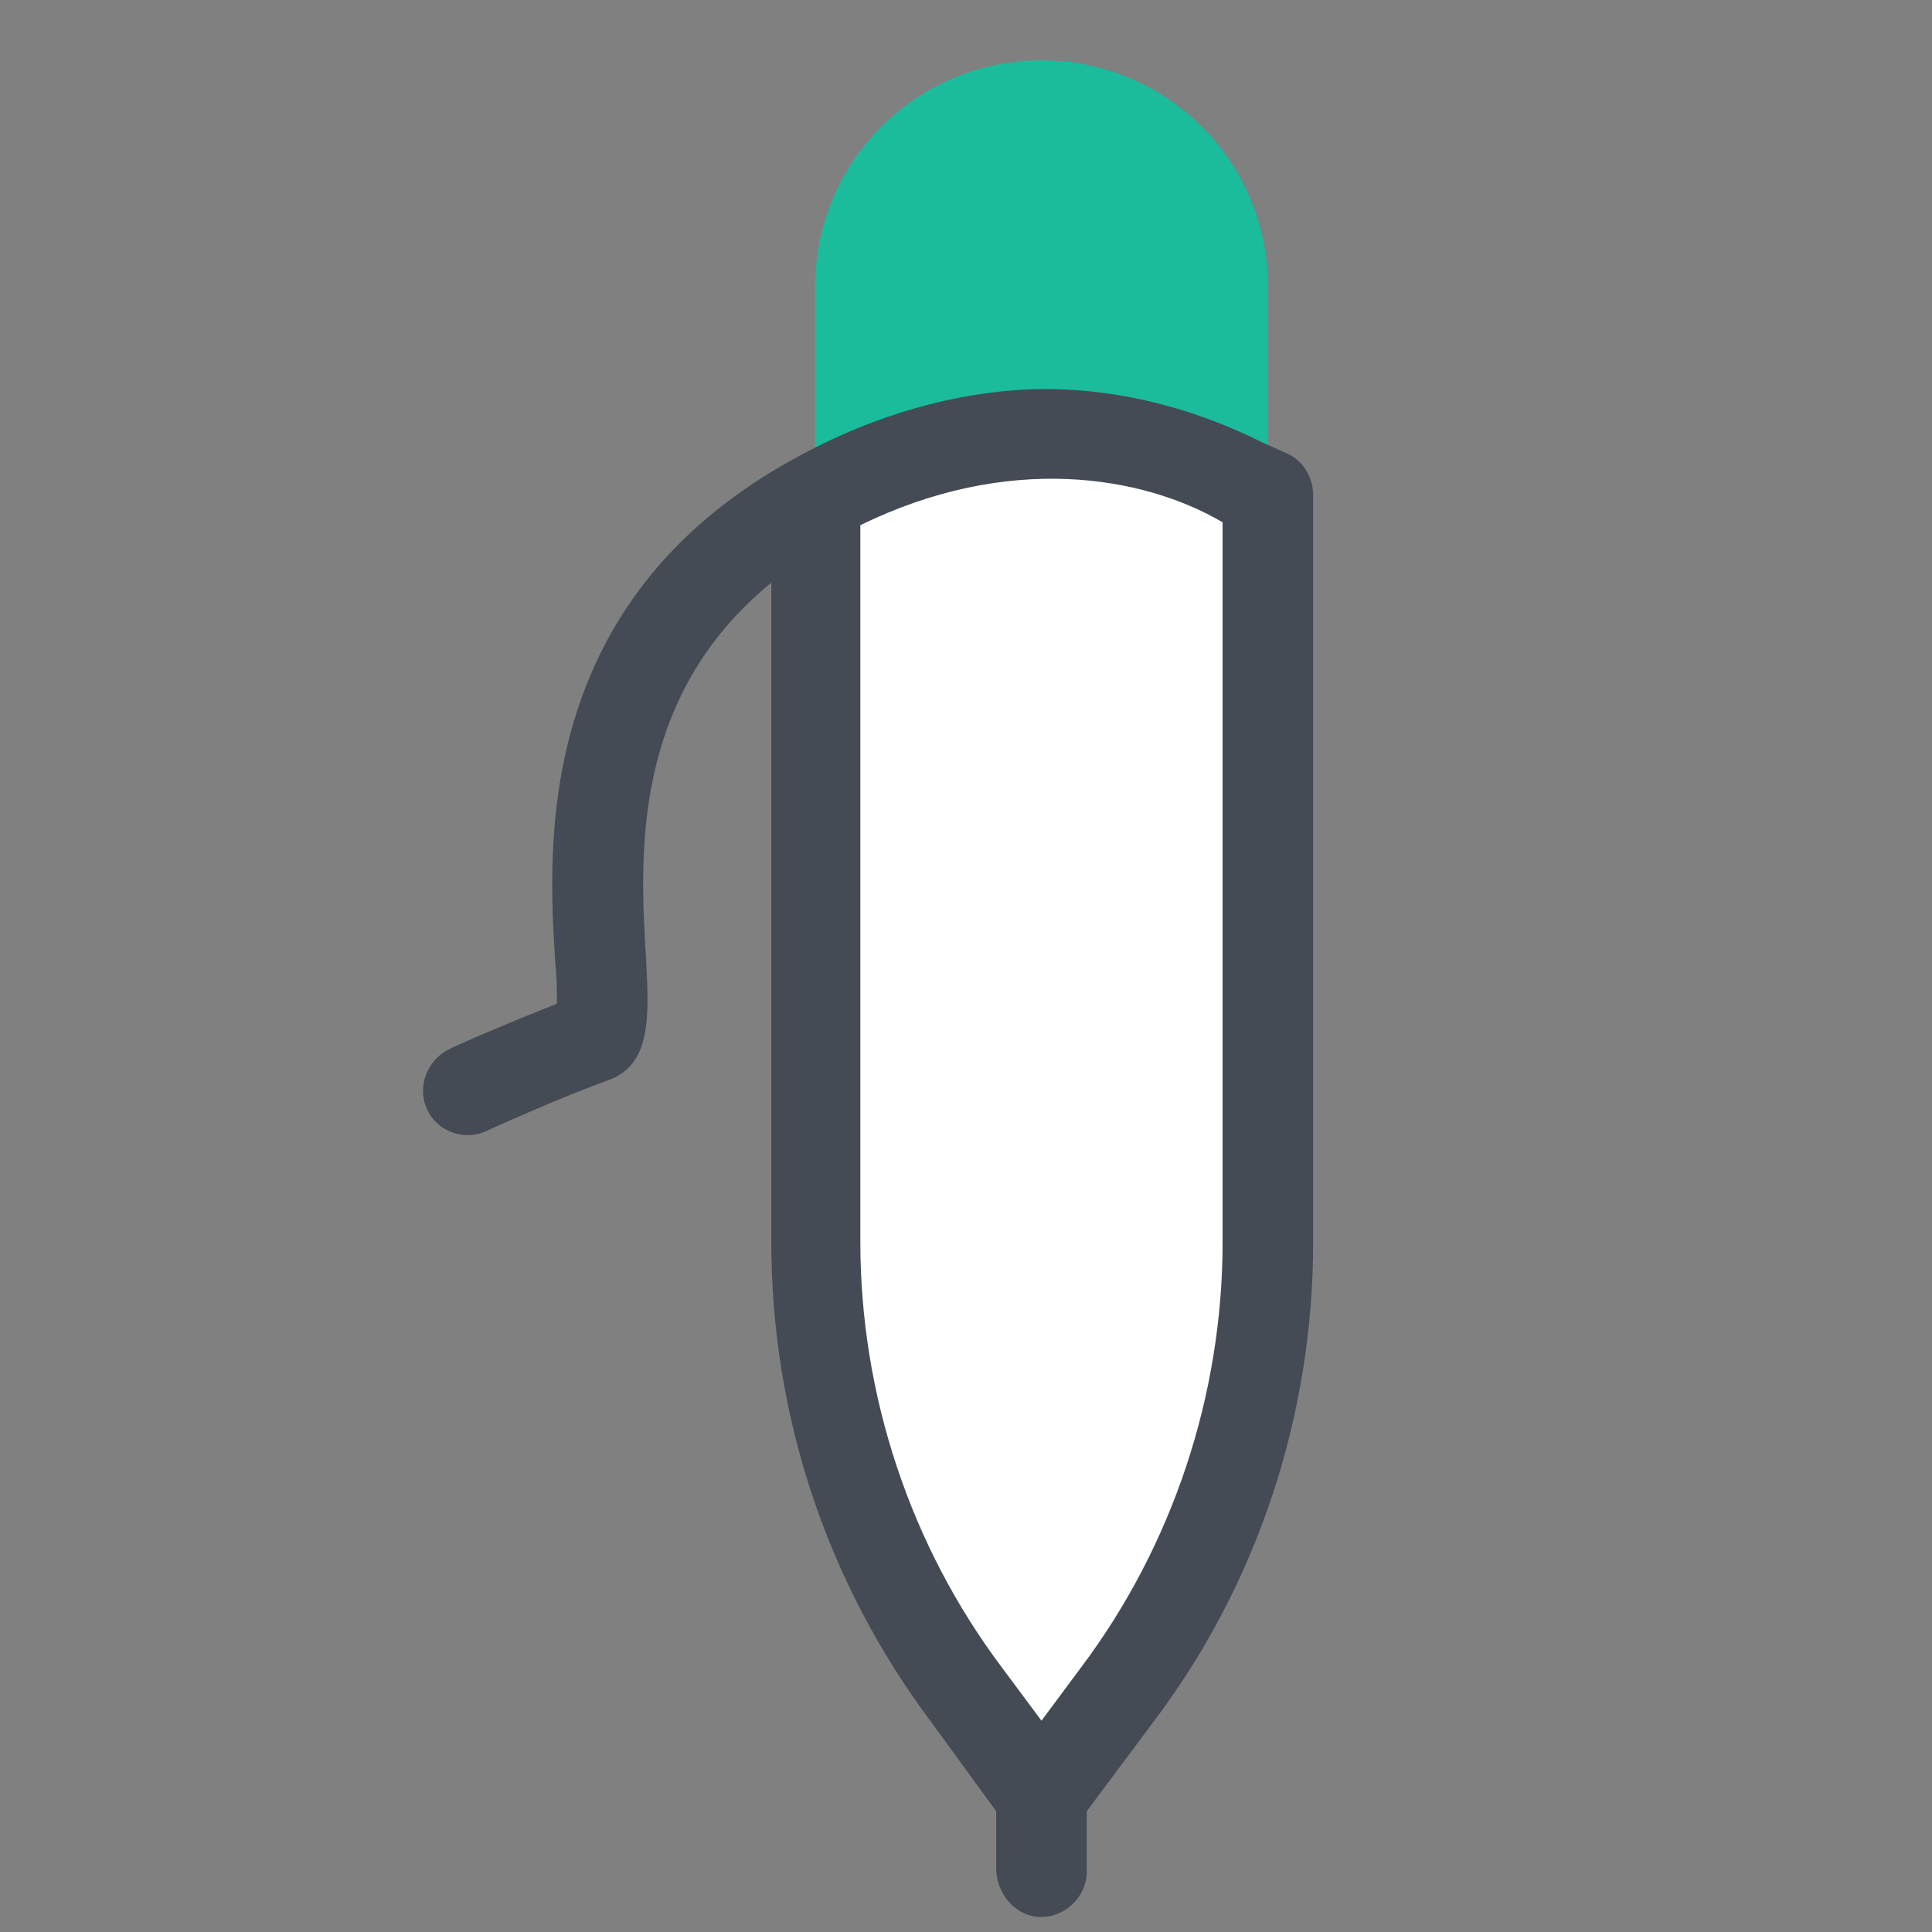<?xml version="1.0" encoding="UTF-8"?>
<svg xmlns="http://www.w3.org/2000/svg" xmlns:xlink="http://www.w3.org/1999/xlink" viewBox="0 0 64 64" width="64px" height="64px">
<rect x="0" y="0" width="64" height="64" fill="#808080" stroke="none"/>
<g id="surface811941">
<path style=" stroke:none;fill-rule:nonzero;fill:rgb(100%,100%,100%);fill-opacity:1;" d="M 42 16.5 L 42 41.148 C 42 46.551 40.25 51.801 37 56.148 L 34.5 59.5 L 32 56.148 C 28.75 51.801 27 46.551 27 41.148 L 27 16.5 L 34.352 6.5 Z M 42 16.5 "/>
<path style=" stroke:none;fill-rule:nonzero;fill:rgb(10.196%,73.725%,61.176%);fill-opacity:1;" d="M 27 16.5 C 33 13.199 38.75 14.199 42 16.5 L 42 9.5 C 42 5.352 38.648 2 34.5 2 C 30.352 2 27 5.352 27 9.5 Z M 27 16.5 "/>
<path style=" stroke:none;fill-rule:nonzero;fill:rgb(26.667%,29.412%,32.941%);fill-opacity:1;" d="M 41.801 14.648 C 39.398 13.449 36.75 12.801 34.102 12.898 C 31.699 13 29 13.699 26.301 15.199 C 17.648 19.949 18.148 28.051 18.398 31.949 C 18.449 32.398 18.449 32.898 18.449 33.25 C 16.801 33.898 14.949 34.699 14.898 34.75 C 14.148 35.102 13.801 36 14.148 36.75 C 14.398 37.301 14.949 37.602 15.5 37.602 C 15.699 37.602 15.949 37.551 16.148 37.449 C 16.148 37.449 18.449 36.398 20.102 35.801 C 21.602 35.301 21.5 33.648 21.398 31.699 C 21.199 28.398 20.898 23.102 25.551 19.301 L 25.551 41.148 C 25.551 46.898 27.398 52.449 30.852 57.051 L 33 60 L 33 61.898 C 33 62.699 33.602 63.449 34.398 63.5 C 35.25 63.551 36 62.852 36 62 L 36 60 L 38.199 57.051 C 41.648 52.5 43.5 46.898 43.5 41.148 L 43.5 16.398 C 43.5 15.852 43.199 15.301 42.699 15.051 Z M 40.5 41.148 C 40.5 46.199 38.852 51.199 35.801 55.25 L 34.5 57 L 33.199 55.25 C 30.148 51.199 28.5 46.199 28.5 41.148 L 28.5 17.398 C 33.398 15 37.852 15.75 40.5 17.301 Z M 40.5 41.148 "/>
</g>
</svg>
